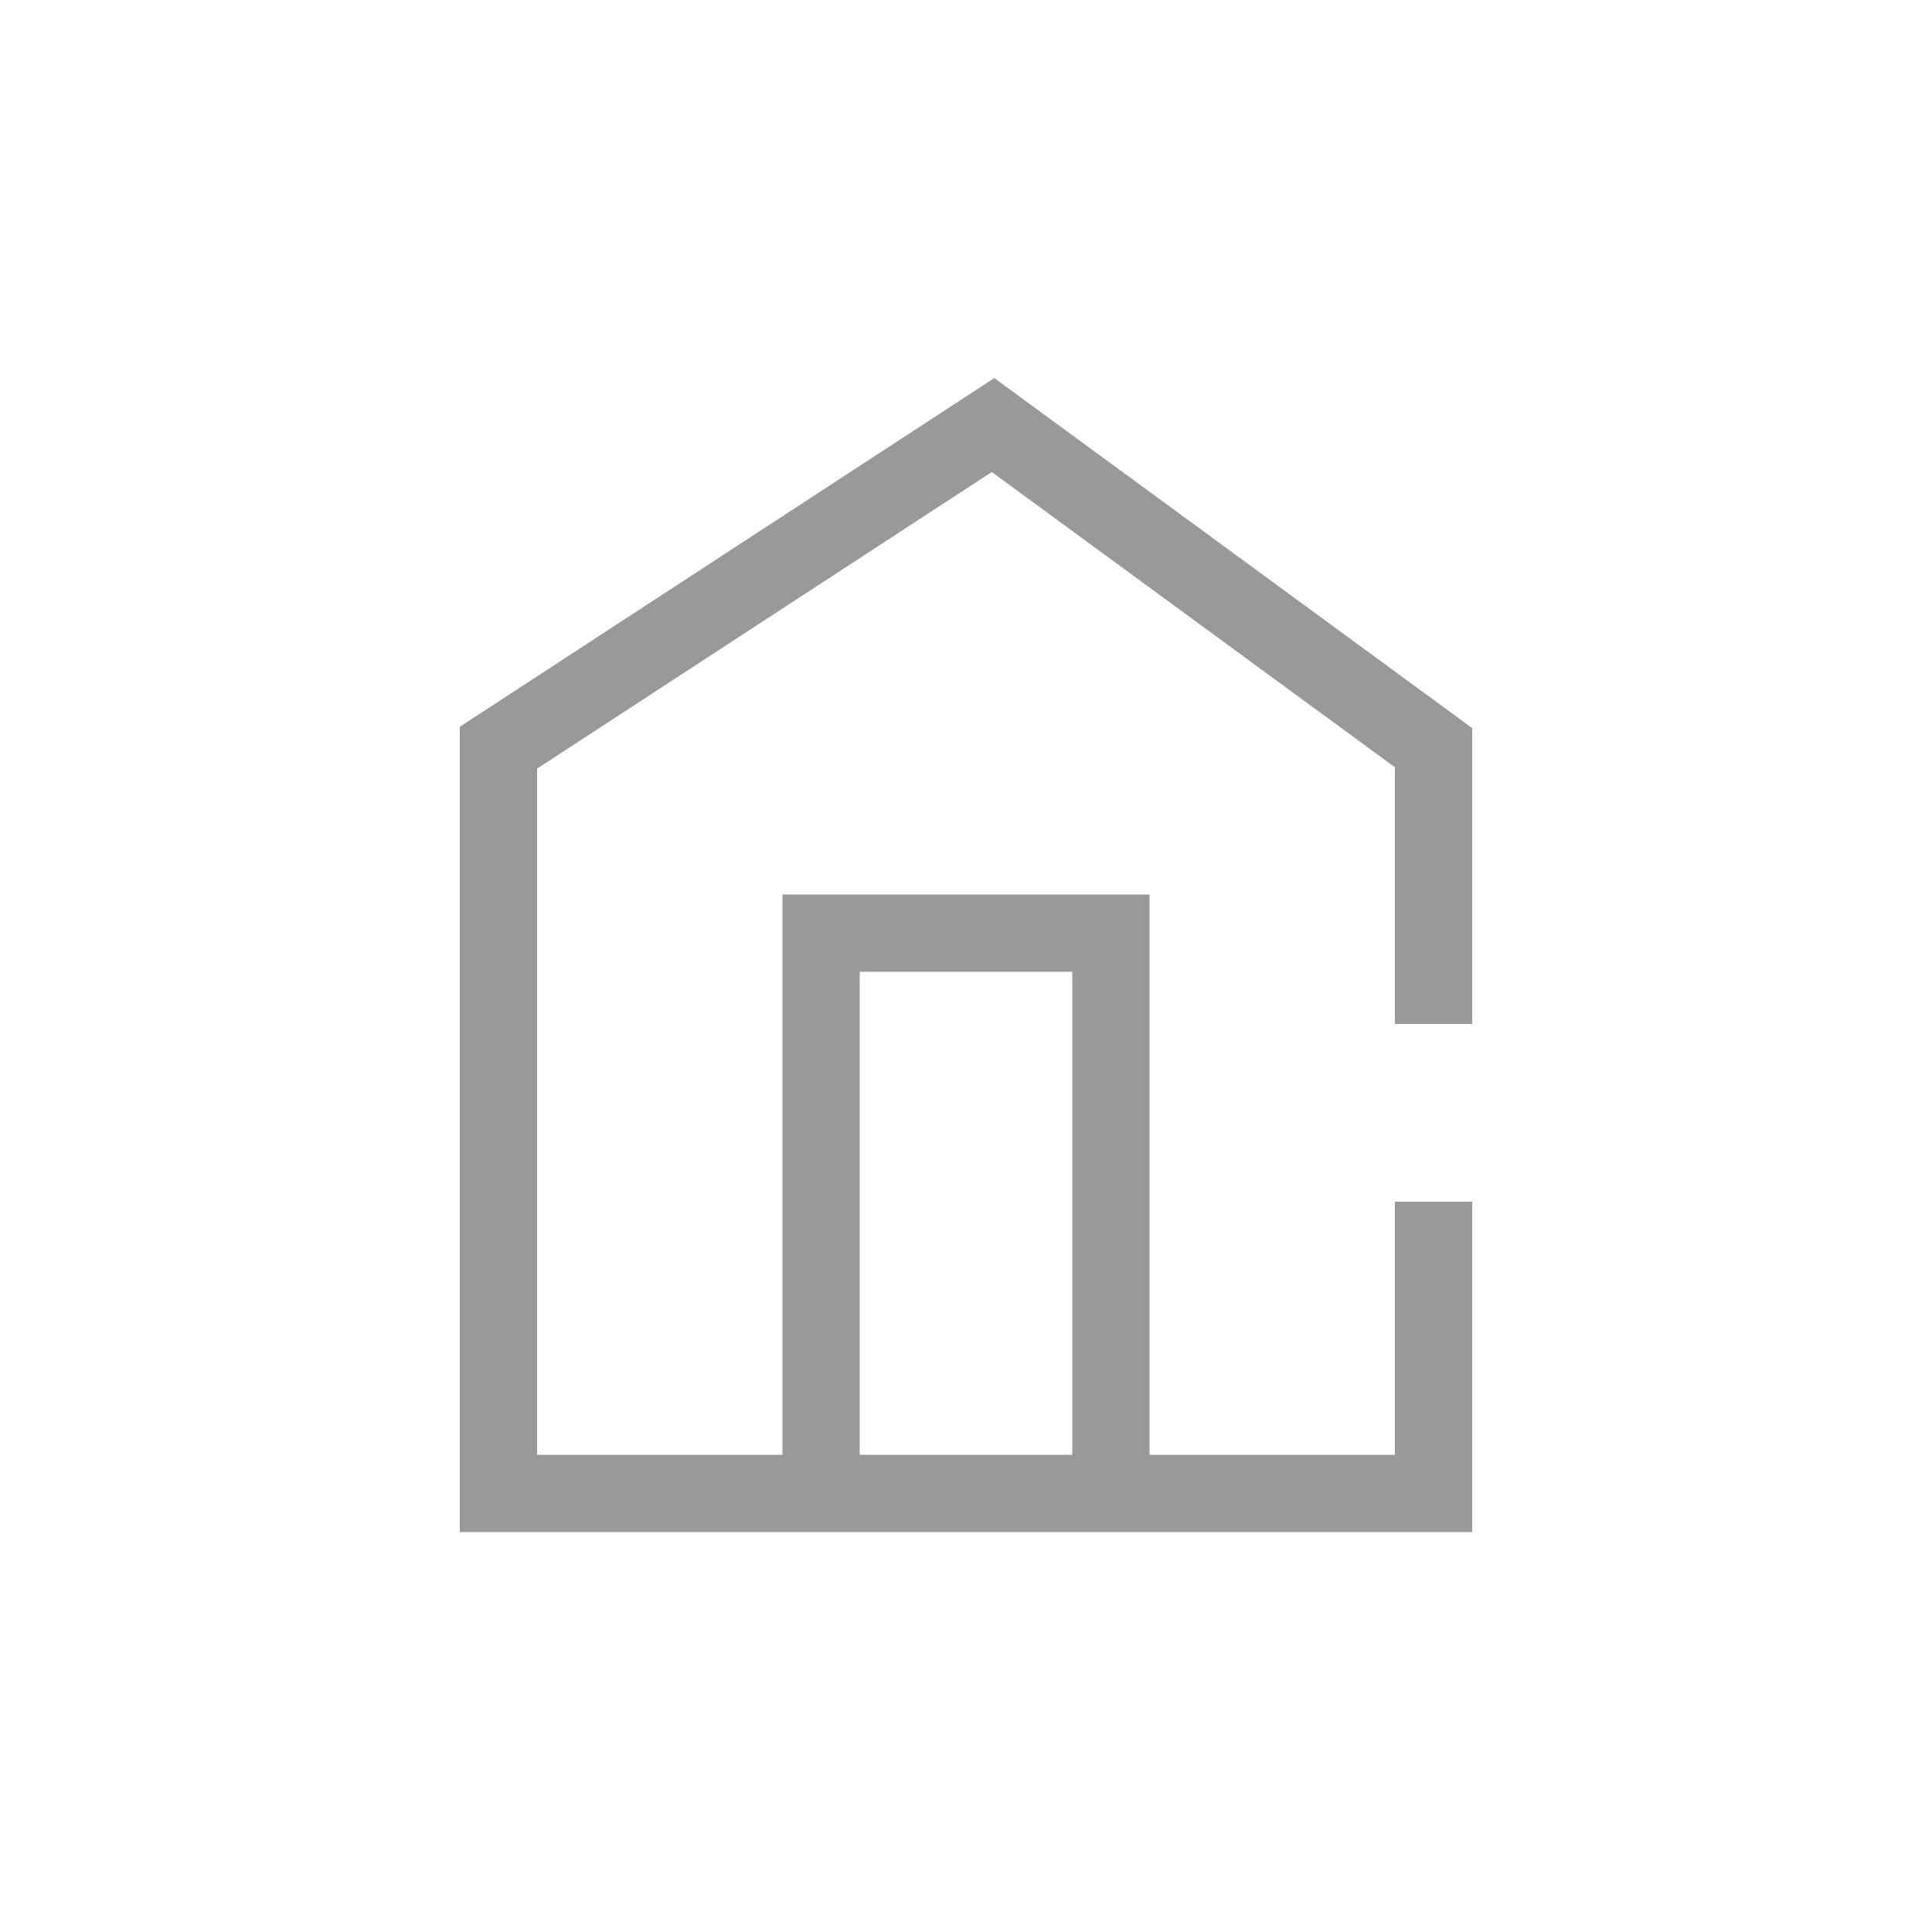 <?xml version="1.0" encoding="utf-8"?>
<!-- Generator: Adobe Illustrator 24.1.2, SVG Export Plug-In . SVG Version: 6.00 Build 0)  -->
<svg version="1.1" id="Layer_1" xmlns="http://www.w3.org/2000/svg" xmlns:xlink="http://www.w3.org/1999/xlink" x="0px" y="0px"
	 viewBox="0 0 100 100" style="enable-background:new 0 0 100 100;" xml:space="preserve">
<style type="text/css">
	.st0{fill:none;stroke:#999999;stroke-width:4;stroke-miterlimit:10;}
</style>
<g id="XMLID_1108_">
	<polyline id="XMLID_999_" class="st0" points="74.2,62.2 74.2,77.3 25.8,77.3 25.8,38.7 51.4,22 74.2,38.7 74.2,53 	"/>
	<polyline id="XMLID_1001_" class="st0" points="42.5,78 42.5,48.3 57.5,48.3 57.5,76.5 	"/>
</g>
</svg>
